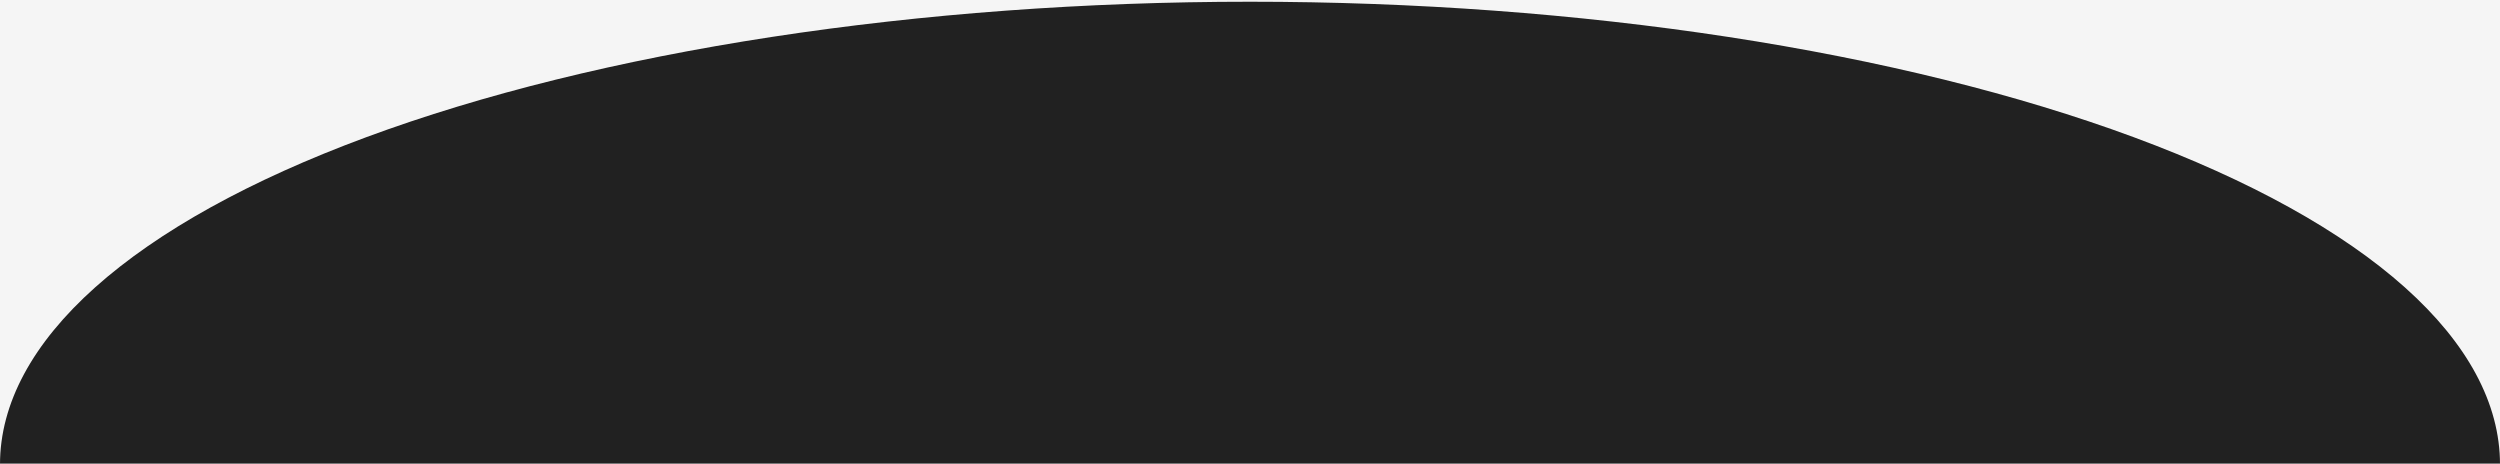 <?xml version="1.0" encoding="UTF-8"?> <svg xmlns="http://www.w3.org/2000/svg" width="1440" height="267" viewBox="0 0 1440 267" fill="none"><rect x="0" y="0" width="1440" height="267" fill="#808080" stroke="none"/><g clip-path="url(#clip0_2432_15699)"><rect width="1440" height="267" fill="#F5F5F5"></rect><path d="M1440 267.5C1440 232.503 1421.38 197.848 1385.19 165.515C1349.01 133.182 1295.97 103.803 1229.12 79.056C1162.26 54.309 1082.89 34.679 995.532 21.286C908.178 7.893 814.552 1 720 1C625.448 1 531.822 7.893 444.468 21.286C357.113 34.679 277.741 54.309 210.883 79.056C144.025 103.803 90.99 133.182 54.807 165.515C18.623 197.848 -8.26597e-06 232.503 0 267.5L720 267.5H1440Z" fill="#212121"></path></g><defs><clipPath id="clip0_2432_15699"><rect width="1440" height="267" fill="white"></rect></clipPath></defs></svg> 